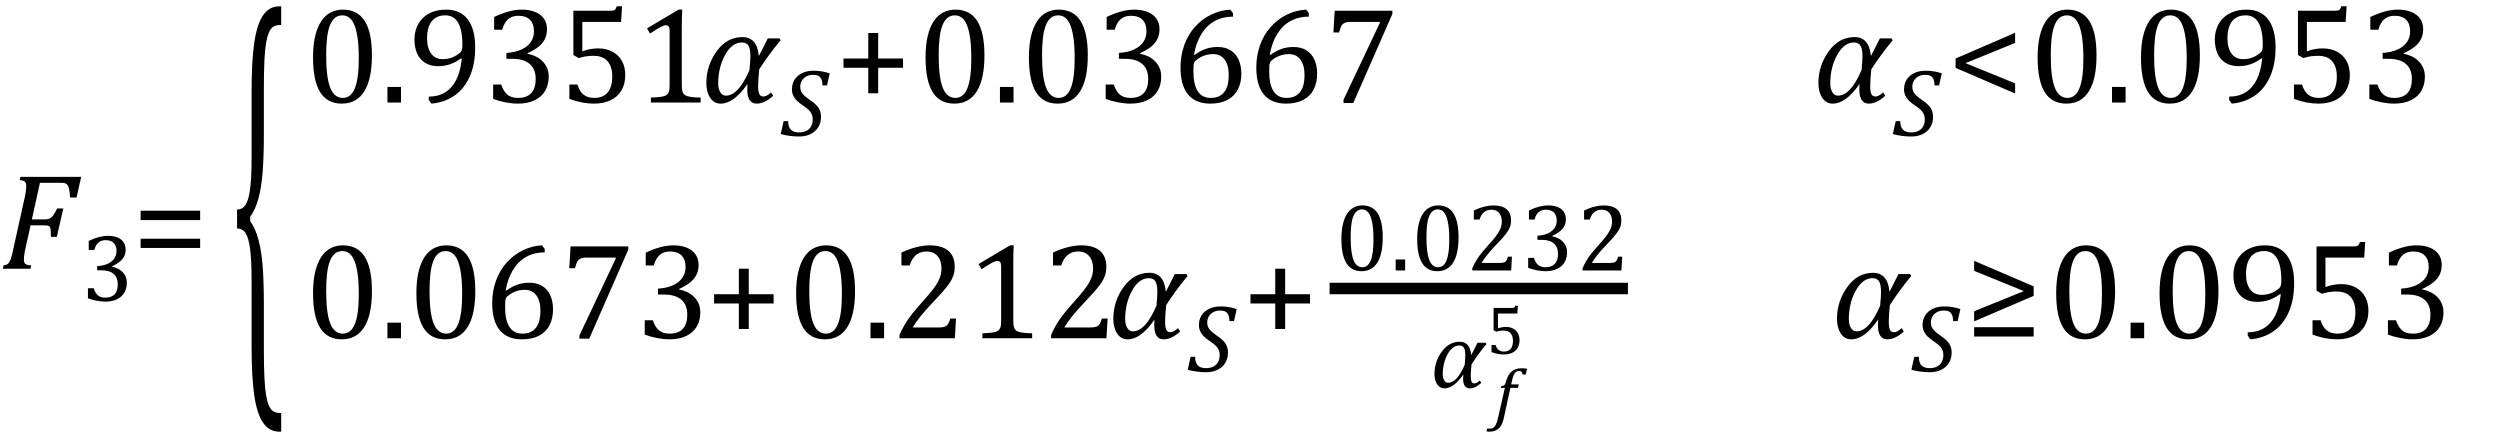 <?xml version="1.0" encoding="UTF-8" standalone="no"?><svg xmlns="http://www.w3.org/2000/svg" xmlns:xlink="http://www.w3.org/1999/xlink" stroke-dasharray="none" shape-rendering="auto" font-family="'Dialog'" width="362.813" text-rendering="auto" fill-opacity="1" contentScriptType="text/ecmascript" color-interpolation="auto" color-rendering="auto" preserveAspectRatio="xMidYMid meet" font-size="12" fill="black" stroke="black" image-rendering="auto" stroke-miterlimit="10" zoomAndPan="magnify" version="1.0" stroke-linecap="square" stroke-linejoin="miter" contentStyleType="text/css" font-style="normal" height="63" stroke-width="1" stroke-dashoffset="0" font-weight="normal" stroke-opacity="1" y="-24"><!--Converted from MathML using JEuclid--><defs id="genericDefs"/><g><g text-rendering="optimizeLegibility" transform="translate(0,39)" color-rendering="optimizeQuality" color-interpolation="linearRGB" image-rendering="optimizeQuality"><path d="M3.672 -2.844 Q3.609 -2.547 3.57 -2.344 Q3.531 -2.141 3.5 -1.844 Q3.469 -1.547 3.469 -1.312 Q3.469 -1.016 3.562 -0.844 Q3.656 -0.672 3.852 -0.594 Q4.047 -0.516 4.531 -0.484 L4.422 0 L0.406 0 L0.516 -0.484 Q0.891 -0.531 1.078 -0.664 Q1.266 -0.797 1.391 -1.031 Q1.516 -1.266 1.625 -1.602 Q1.734 -1.938 1.938 -2.906 L3.609 -10.438 Q3.812 -11.406 3.812 -11.969 Q3.812 -12.453 3.594 -12.641 Q3.375 -12.828 2.859 -12.859 L2.969 -13.328 L11.781 -13.328 L11.109 -10.328 L10.172 -10.328 Q10.125 -11.031 10.055 -11.422 Q9.984 -11.812 9.883 -12.008 Q9.781 -12.203 9.656 -12.297 Q9.531 -12.391 9.344 -12.43 Q9.156 -12.469 8.797 -12.469 L5.797 -12.469 L4.625 -7.156 L6.453 -7.156 Q6.891 -7.156 7.172 -7.273 Q7.453 -7.391 7.695 -7.703 Q7.938 -8.016 8.297 -8.75 L9.188 -8.75 L8.25 -4.625 L7.391 -4.625 Q7.391 -5.234 7.359 -5.578 Q7.328 -5.922 7.242 -6.055 Q7.156 -6.188 6.984 -6.242 Q6.812 -6.297 6.359 -6.297 L4.438 -6.297 L3.672 -2.844 Z" stroke="none"/></g><g text-rendering="optimizeLegibility" transform="translate(11.781,43.664)" color-rendering="optimizeQuality" color-interpolation="linearRGB" image-rendering="optimizeQuality"><path d="M1.094 -7.391 L1.094 -8.703 Q1.875 -9.078 2.57 -9.258 Q3.266 -9.438 3.906 -9.438 Q4.672 -9.438 5.258 -9.203 Q5.844 -8.969 6.148 -8.516 Q6.453 -8.062 6.453 -7.438 Q6.453 -6.859 6.219 -6.422 Q5.984 -5.984 5.562 -5.656 Q5.141 -5.328 4.484 -5.016 L4.484 -4.953 Q4.891 -4.875 5.281 -4.695 Q5.672 -4.516 5.969 -4.227 Q6.266 -3.938 6.445 -3.539 Q6.625 -3.141 6.625 -2.625 Q6.625 -1.828 6.281 -1.219 Q5.938 -0.609 5.227 -0.25 Q4.516 0.109 3.5 0.109 Q2.906 0.109 2.227 -0.023 Q1.547 -0.156 0.984 -0.375 L0.984 -1.828 L1.812 -1.828 Q2.047 -1.109 2.438 -0.789 Q2.828 -0.469 3.5 -0.469 Q4.391 -0.469 4.852 -0.953 Q5.312 -1.438 5.312 -2.391 Q5.312 -3.391 4.711 -3.914 Q4.109 -4.438 2.938 -4.438 L2.328 -4.438 L2.328 -5.047 Q3.25 -5.094 3.883 -5.398 Q4.516 -5.703 4.82 -6.172 Q5.125 -6.641 5.125 -7.234 Q5.125 -7.984 4.727 -8.398 Q4.328 -8.812 3.547 -8.812 Q2.906 -8.812 2.5 -8.461 Q2.094 -8.109 1.906 -7.391 L1.094 -7.391 Z" stroke="none"/></g><g text-rendering="optimizeLegibility" transform="translate(19.188,39)" color-rendering="optimizeQuality" color-interpolation="linearRGB" image-rendering="optimizeQuality"><path d="M1.219 -7.062 L1.219 -8.422 L9.859 -8.422 L9.859 -7.062 L1.219 -7.062 ZM1.219 -3.016 L1.219 -4.359 L9.859 -4.359 L9.859 -3.016 L1.219 -3.016 Z" stroke="none"/></g><g text-rendering="optimizeLegibility" transform="translate(33.481,48.327) matrix(1,0,0,3.394,0,0)" color-rendering="optimizeQuality" color-interpolation="linearRGB" image-rendering="optimizeQuality"><path d="M7.078 4.219 Q5.562 4.219 4.68 3.828 Q3.797 3.438 3.414 2.664 Q3.031 1.891 3.031 0.578 L3.031 -2.25 Q3.031 -3.109 2.812 -3.594 Q2.594 -4.078 2.156 -4.273 Q1.719 -4.469 0.922 -4.469 L0.922 -5.281 Q1.703 -5.281 2.148 -5.477 Q2.594 -5.672 2.812 -6.148 Q3.031 -6.625 3.031 -7.5 L3.031 -10.328 Q3.031 -11.625 3.414 -12.406 Q3.797 -13.188 4.68 -13.578 Q5.562 -13.969 7.078 -13.969 L7.328 -13.969 L7.328 -13.172 Q6.547 -13.172 6.164 -13.094 Q5.781 -13.016 5.539 -12.844 Q5.297 -12.672 5.141 -12.414 Q4.984 -12.156 4.898 -11.688 Q4.812 -11.219 4.812 -10.438 L4.812 -8.547 Q4.812 -7.562 4.641 -6.898 Q4.469 -6.234 4.031 -5.758 Q3.594 -5.281 2.828 -4.969 L2.828 -4.781 Q3.578 -4.484 4.031 -3.984 Q4.484 -3.484 4.648 -2.82 Q4.812 -2.156 4.812 -1.203 L4.812 0.688 Q4.812 1.469 4.898 1.938 Q4.984 2.406 5.141 2.672 Q5.297 2.938 5.539 3.102 Q5.781 3.266 6.164 3.344 Q6.547 3.422 7.328 3.422 L7.328 4.219 L7.078 4.219 Z" stroke="none"/></g><g text-rendering="optimizeLegibility" transform="translate(44.164,14.882)" color-rendering="optimizeQuality" color-interpolation="linearRGB" image-rendering="optimizeQuality"><path d="M5.438 0.156 Q3.328 0.156 2.297 -1.508 Q1.266 -3.172 1.266 -6.547 Q1.266 -8.344 1.578 -9.648 Q1.891 -10.953 2.461 -11.812 Q3.031 -12.672 3.836 -13.078 Q4.641 -13.484 5.594 -13.484 Q7.719 -13.484 8.766 -11.836 Q9.812 -10.188 9.812 -6.844 Q9.812 -3.391 8.695 -1.617 Q7.578 0.156 5.438 0.156 ZM3.172 -6.844 Q3.172 -3.656 3.758 -2.164 Q4.344 -0.672 5.594 -0.672 Q6.766 -0.672 7.336 -2.078 Q7.906 -3.484 7.906 -6.422 Q7.906 -8.656 7.617 -10.055 Q7.328 -11.453 6.805 -12.055 Q6.281 -12.656 5.531 -12.656 Q4.859 -12.656 4.406 -12.258 Q3.953 -11.859 3.68 -11.109 Q3.406 -10.359 3.289 -9.273 Q3.172 -8.188 3.172 -6.844 ZM14.031 -2.266 L14.031 0 L12.062 0 L12.062 -2.266 L14.031 -2.266 ZM18.062 -0.375 L18.062 -0.859 Q19.422 -0.859 20.422 -1.469 Q21.422 -2.078 22.031 -3.258 Q22.641 -4.438 22.859 -6.375 L22.75 -6.406 Q21.938 -5.828 21.141 -5.555 Q20.344 -5.281 19.422 -5.281 Q18.312 -5.281 17.539 -5.758 Q16.766 -6.234 16.375 -7.109 Q15.984 -7.984 15.984 -9.156 Q15.984 -10.047 16.273 -10.828 Q16.562 -11.609 17.141 -12.203 Q17.719 -12.797 18.578 -13.141 Q19.438 -13.484 20.594 -13.484 Q22.641 -13.484 23.719 -12.07 Q24.797 -10.656 24.797 -8 Q24.797 -5.562 24.008 -3.781 Q23.219 -2 21.789 -1.008 Q20.359 -0.016 18.453 0.156 L18.062 -0.375 ZM20.094 -6.297 Q20.453 -6.297 20.797 -6.359 Q21.141 -6.422 21.461 -6.547 Q21.781 -6.672 22.086 -6.859 Q22.391 -7.047 22.641 -7.266 Q22.719 -7.344 22.789 -7.469 Q22.859 -7.594 22.898 -7.805 Q22.938 -8.016 22.938 -8.453 Q22.938 -9.781 22.672 -10.734 Q22.406 -11.688 21.852 -12.172 Q21.297 -12.656 20.484 -12.656 Q19.75 -12.656 19.242 -12.406 Q18.734 -12.156 18.422 -11.711 Q18.109 -11.266 17.961 -10.664 Q17.812 -10.062 17.812 -9.359 Q17.812 -7.906 18.406 -7.102 Q19 -6.297 20.094 -6.297 ZM27.547 -10.562 L27.547 -12.422 Q28.688 -12.953 29.672 -13.219 Q30.656 -13.484 31.578 -13.484 Q32.688 -13.484 33.516 -13.141 Q34.344 -12.797 34.781 -12.164 Q35.219 -11.531 35.219 -10.641 Q35.219 -9.812 34.891 -9.18 Q34.562 -8.547 33.961 -8.078 Q33.359 -7.609 32.391 -7.156 L32.391 -7.078 Q33 -6.969 33.547 -6.711 Q34.094 -6.453 34.523 -6.039 Q34.953 -5.625 35.211 -5.055 Q35.469 -4.484 35.469 -3.75 Q35.469 -2.625 34.977 -1.742 Q34.484 -0.859 33.469 -0.352 Q32.453 0.156 31 0.156 Q30.156 0.156 29.188 -0.031 Q28.219 -0.219 27.406 -0.531 L27.406 -2.609 L28.578 -2.609 Q28.922 -1.594 29.484 -1.133 Q30.047 -0.672 31.016 -0.672 Q32.281 -0.672 32.93 -1.367 Q33.578 -2.062 33.578 -3.422 Q33.578 -4.844 32.719 -5.594 Q31.859 -6.344 30.203 -6.344 L29.328 -6.344 L29.328 -7.203 Q30.641 -7.281 31.547 -7.711 Q32.453 -8.141 32.891 -8.82 Q33.328 -9.5 33.328 -10.328 Q33.328 -11.422 32.75 -12.008 Q32.172 -12.594 31.062 -12.594 Q30.156 -12.594 29.578 -12.094 Q29 -11.594 28.719 -10.562 L27.547 -10.562 ZM38.469 -0.531 L38.469 -2.609 L39.641 -2.609 Q39.938 -1.609 40.531 -1.141 Q41.125 -0.672 42.062 -0.672 Q43.359 -0.672 44.023 -1.453 Q44.688 -2.234 44.688 -3.797 Q44.688 -4.828 44.336 -5.508 Q43.984 -6.188 43.391 -6.484 Q42.797 -6.781 42 -6.781 Q41.344 -6.781 40.859 -6.703 Q40.375 -6.625 39.828 -6.453 L39.047 -6.906 L39.047 -13.328 L44.438 -13.328 Q44.766 -13.328 44.914 -13.383 Q45.062 -13.438 45.148 -13.547 Q45.234 -13.656 45.344 -13.969 L46.109 -13.969 L45.969 -11.703 L40.344 -11.703 L40.344 -7.422 Q40.859 -7.641 41.453 -7.75 Q42.047 -7.859 42.641 -7.859 Q43.812 -7.859 44.711 -7.383 Q45.609 -6.906 46.094 -6.031 Q46.578 -5.156 46.578 -4 Q46.578 -2.703 46.031 -1.766 Q45.484 -0.828 44.453 -0.336 Q43.422 0.156 42 0.156 Q40.312 0.156 38.469 -0.531 ZM54.781 -2.547 Q54.781 -1.984 54.852 -1.695 Q54.922 -1.406 55.078 -1.227 Q55.234 -1.047 55.539 -0.945 Q55.844 -0.844 56.305 -0.789 Q56.766 -0.734 57.516 -0.719 L57.516 0 L50.297 0 L50.297 -0.719 Q51.375 -0.766 51.844 -0.844 Q52.312 -0.922 52.555 -1.094 Q52.797 -1.266 52.906 -1.562 Q53.016 -1.859 53.016 -2.547 L53.016 -10.469 Q53.016 -10.859 52.883 -11.039 Q52.75 -11.219 52.484 -11.219 Q52.172 -11.219 51.594 -10.898 Q51.016 -10.578 50.172 -10.016 L49.734 -10.766 L54.312 -13.484 L54.844 -13.484 Q54.781 -12.547 54.781 -10.891 L54.781 -2.547 Z" stroke="none"/></g><g text-rendering="optimizeLegibility" transform="translate(101.68,14.882)" color-rendering="optimizeQuality" color-interpolation="linearRGB" image-rendering="optimizeQuality"><path d="M11.609 -9.047 Q9.781 -6.828 8.5 -4.812 Q8.344 -3.266 8.344 -2.406 Q8.344 -1.578 8.516 -1.227 Q8.688 -0.875 9.109 -0.875 Q9.562 -0.875 10.219 -1.469 L10.531 -0.984 Q9.281 0.156 8.141 0.156 Q6.766 0.156 6.766 -1.906 Q6.766 -2.25 6.797 -2.656 L6.766 -2.656 Q4.812 0.156 2.906 0.156 Q1.938 0.156 1.383 -0.688 Q0.828 -1.531 0.828 -2.828 Q0.828 -5.359 2.32 -7.43 Q3.812 -9.5 6.062 -9.5 Q8.172 -9.5 8.438 -6.812 L8.484 -6.812 L9.75 -9.312 L11.422 -9.312 L11.609 -9.047 ZM7.094 -4.734 Q7.219 -6.125 7.219 -6.719 Q7.219 -7.812 6.93 -8.266 Q6.641 -8.719 5.984 -8.719 Q4.547 -8.719 3.547 -6.906 Q2.547 -5.094 2.547 -2.75 Q2.547 -2 2.852 -1.5 Q3.156 -1 3.656 -1 Q5.5 -1 7.094 -4.734 Z" stroke="none"/></g><g text-rendering="optimizeLegibility" transform="translate(113.289,19.703)" color-rendering="optimizeQuality" color-interpolation="linearRGB" image-rendering="optimizeQuality"><path d="M1.094 -2.125 Q1.094 -1.297 1.477 -0.891 Q1.859 -0.484 2.672 -0.484 Q3.297 -0.484 3.75 -0.719 Q4.203 -0.953 4.43 -1.383 Q4.656 -1.812 4.656 -2.391 Q4.656 -2.812 4.516 -3.133 Q4.375 -3.453 4.078 -3.742 Q3.781 -4.031 3.219 -4.406 Q2.703 -4.75 2.367 -5.078 Q2.031 -5.406 1.836 -5.82 Q1.641 -6.234 1.641 -6.734 Q1.641 -7.547 2.031 -8.156 Q2.422 -8.766 3.133 -9.102 Q3.844 -9.438 4.766 -9.438 Q5.406 -9.438 5.938 -9.352 Q6.469 -9.266 7.125 -9.062 L6.734 -7.312 L6.078 -7.312 Q6.062 -7.891 5.906 -8.219 Q5.75 -8.547 5.477 -8.695 Q5.203 -8.844 4.734 -8.844 Q4.156 -8.844 3.727 -8.609 Q3.297 -8.375 3.07 -7.977 Q2.844 -7.578 2.844 -7.078 Q2.844 -6.734 2.969 -6.453 Q3.094 -6.172 3.367 -5.898 Q3.641 -5.625 4.156 -5.266 Q4.828 -4.812 5.18 -4.445 Q5.531 -4.078 5.695 -3.664 Q5.859 -3.25 5.859 -2.719 Q5.859 -1.891 5.461 -1.242 Q5.062 -0.594 4.336 -0.242 Q3.609 0.109 2.688 0.109 Q2.047 0.109 1.328 0.016 Q0.609 -0.078 0.016 -0.25 L0.438 -2.125 L1.094 -2.125 Z" stroke="none"/></g><g text-rendering="optimizeLegibility" transform="translate(121.195,14.882)" color-rendering="optimizeQuality" color-interpolation="linearRGB" image-rendering="optimizeQuality"><path d="M6.25 -5.047 L6.25 -1.344 L4.812 -1.344 L4.812 -5.047 L1.219 -5.047 L1.219 -6.391 L4.812 -6.391 L4.812 -10.094 L6.25 -10.094 L6.25 -6.391 L9.859 -6.391 L9.859 -5.047 L6.25 -5.047 Z" stroke="none"/></g><g text-rendering="optimizeLegibility" transform="translate(133.055,14.882)" color-rendering="optimizeQuality" color-interpolation="linearRGB" image-rendering="optimizeQuality"><path d="M5.438 0.156 Q3.328 0.156 2.297 -1.508 Q1.266 -3.172 1.266 -6.547 Q1.266 -8.344 1.578 -9.648 Q1.891 -10.953 2.461 -11.812 Q3.031 -12.672 3.836 -13.078 Q4.641 -13.484 5.594 -13.484 Q7.719 -13.484 8.766 -11.836 Q9.812 -10.188 9.812 -6.844 Q9.812 -3.391 8.695 -1.617 Q7.578 0.156 5.438 0.156 ZM3.172 -6.844 Q3.172 -3.656 3.758 -2.164 Q4.344 -0.672 5.594 -0.672 Q6.766 -0.672 7.336 -2.078 Q7.906 -3.484 7.906 -6.422 Q7.906 -8.656 7.617 -10.055 Q7.328 -11.453 6.805 -12.055 Q6.281 -12.656 5.531 -12.656 Q4.859 -12.656 4.406 -12.258 Q3.953 -11.859 3.68 -11.109 Q3.406 -10.359 3.289 -9.273 Q3.172 -8.188 3.172 -6.844 ZM14.031 -2.266 L14.031 0 L12.062 0 L12.062 -2.266 L14.031 -2.266 ZM20.438 0.156 Q18.328 0.156 17.297 -1.508 Q16.266 -3.172 16.266 -6.547 Q16.266 -8.344 16.578 -9.648 Q16.891 -10.953 17.461 -11.812 Q18.031 -12.672 18.836 -13.078 Q19.641 -13.484 20.594 -13.484 Q22.719 -13.484 23.766 -11.836 Q24.812 -10.188 24.812 -6.844 Q24.812 -3.391 23.695 -1.617 Q22.578 0.156 20.438 0.156 ZM18.172 -6.844 Q18.172 -3.656 18.758 -2.164 Q19.344 -0.672 20.594 -0.672 Q21.766 -0.672 22.336 -2.078 Q22.906 -3.484 22.906 -6.422 Q22.906 -8.656 22.617 -10.055 Q22.328 -11.453 21.805 -12.055 Q21.281 -12.656 20.531 -12.656 Q19.859 -12.656 19.406 -12.258 Q18.953 -11.859 18.68 -11.109 Q18.406 -10.359 18.289 -9.273 Q18.172 -8.188 18.172 -6.844 ZM27.547 -10.562 L27.547 -12.422 Q28.688 -12.953 29.672 -13.219 Q30.656 -13.484 31.578 -13.484 Q32.688 -13.484 33.516 -13.141 Q34.344 -12.797 34.781 -12.164 Q35.219 -11.531 35.219 -10.641 Q35.219 -9.812 34.891 -9.18 Q34.562 -8.547 33.961 -8.078 Q33.359 -7.609 32.391 -7.156 L32.391 -7.078 Q33 -6.969 33.547 -6.711 Q34.094 -6.453 34.523 -6.039 Q34.953 -5.625 35.211 -5.055 Q35.469 -4.484 35.469 -3.75 Q35.469 -2.625 34.977 -1.742 Q34.484 -0.859 33.469 -0.352 Q32.453 0.156 31 0.156 Q30.156 0.156 29.188 -0.031 Q28.219 -0.219 27.406 -0.531 L27.406 -2.609 L28.578 -2.609 Q28.922 -1.594 29.484 -1.133 Q30.047 -0.672 31.016 -0.672 Q32.281 -0.672 32.93 -1.367 Q33.578 -2.062 33.578 -3.422 Q33.578 -4.844 32.719 -5.594 Q31.859 -6.344 30.203 -6.344 L29.328 -6.344 L29.328 -7.203 Q30.641 -7.281 31.547 -7.711 Q32.453 -8.141 32.891 -8.82 Q33.328 -9.5 33.328 -10.328 Q33.328 -11.422 32.75 -12.008 Q32.172 -12.594 31.062 -12.594 Q30.156 -12.594 29.578 -12.094 Q29 -11.594 28.719 -10.562 L27.547 -10.562 ZM45.891 -12.953 L45.891 -12.469 Q44.391 -12.469 43.227 -11.828 Q42.062 -11.188 41.297 -9.938 Q40.531 -8.688 40.219 -6.969 L40.328 -6.922 Q41.141 -7.516 41.938 -7.789 Q42.734 -8.062 43.656 -8.062 Q44.766 -8.062 45.539 -7.578 Q46.312 -7.094 46.703 -6.219 Q47.094 -5.344 47.094 -4.172 Q47.094 -2.906 46.609 -1.93 Q46.125 -0.953 45.102 -0.398 Q44.078 0.156 42.594 0.156 Q40.453 0.156 39.359 -1.172 Q38.266 -2.5 38.266 -5.094 Q38.266 -6.828 38.812 -8.344 Q39.359 -9.859 40.367 -10.984 Q41.375 -12.109 42.703 -12.758 Q44.031 -13.406 45.5 -13.484 L45.891 -12.953 ZM42.984 -7.031 Q42.516 -7.031 42.07 -6.922 Q41.625 -6.812 41.234 -6.609 Q40.844 -6.406 40.469 -6.094 Q40.344 -5.984 40.297 -5.875 Q40.188 -5.688 40.164 -5.414 Q40.141 -5.141 40.141 -4.5 Q40.141 -2.625 40.766 -1.648 Q41.391 -0.672 42.656 -0.672 Q43.391 -0.672 43.891 -0.93 Q44.391 -1.188 44.695 -1.633 Q45 -2.078 45.133 -2.672 Q45.266 -3.266 45.266 -3.969 Q45.266 -5.422 44.672 -6.227 Q44.078 -7.031 42.984 -7.031 ZM56.891 -12.953 L56.891 -12.469 Q55.391 -12.469 54.227 -11.828 Q53.062 -11.188 52.297 -9.938 Q51.531 -8.688 51.219 -6.969 L51.328 -6.922 Q52.141 -7.516 52.938 -7.789 Q53.734 -8.062 54.656 -8.062 Q55.766 -8.062 56.539 -7.578 Q57.312 -7.094 57.703 -6.219 Q58.094 -5.344 58.094 -4.172 Q58.094 -2.906 57.609 -1.93 Q57.125 -0.953 56.102 -0.398 Q55.078 0.156 53.594 0.156 Q51.453 0.156 50.359 -1.172 Q49.266 -2.5 49.266 -5.094 Q49.266 -6.828 49.812 -8.344 Q50.359 -9.859 51.367 -10.984 Q52.375 -12.109 53.703 -12.758 Q55.031 -13.406 56.5 -13.484 L56.891 -12.953 ZM53.984 -7.031 Q53.516 -7.031 53.07 -6.922 Q52.625 -6.812 52.234 -6.609 Q51.844 -6.406 51.469 -6.094 Q51.344 -5.984 51.297 -5.875 Q51.188 -5.688 51.164 -5.414 Q51.141 -5.141 51.141 -4.5 Q51.141 -2.625 51.766 -1.648 Q52.391 -0.672 53.656 -0.672 Q54.391 -0.672 54.891 -0.93 Q55.391 -1.188 55.695 -1.633 Q56 -2.078 56.133 -2.672 Q56.266 -3.266 56.266 -3.969 Q56.266 -5.422 55.672 -6.227 Q55.078 -7.031 53.984 -7.031 ZM69.016 -12.859 L63.344 0.062 L61.922 0.062 L61.922 -0.406 L67.188 -11.547 L67.188 -11.703 L62.891 -11.703 Q62.484 -11.703 62.25 -11.625 Q62.016 -11.547 61.852 -11.414 Q61.688 -11.281 61.578 -11.055 Q61.469 -10.828 61.281 -10.172 L60.453 -10.172 L60.641 -13.328 L69.016 -13.328 L69.016 -12.859 Z" stroke="none"/></g><g text-rendering="optimizeLegibility" transform="translate(263.07,14.882)" color-rendering="optimizeQuality" color-interpolation="linearRGB" image-rendering="optimizeQuality"><path d="M11.609 -9.047 Q9.781 -6.828 8.5 -4.812 Q8.344 -3.266 8.344 -2.406 Q8.344 -1.578 8.516 -1.227 Q8.688 -0.875 9.109 -0.875 Q9.562 -0.875 10.219 -1.469 L10.531 -0.984 Q9.281 0.156 8.141 0.156 Q6.766 0.156 6.766 -1.906 Q6.766 -2.25 6.797 -2.656 L6.766 -2.656 Q4.812 0.156 2.906 0.156 Q1.938 0.156 1.383 -0.688 Q0.828 -1.531 0.828 -2.828 Q0.828 -5.359 2.32 -7.43 Q3.812 -9.5 6.062 -9.5 Q8.172 -9.5 8.438 -6.812 L8.484 -6.812 L9.75 -9.312 L11.422 -9.312 L11.609 -9.047 ZM7.094 -4.734 Q7.219 -6.125 7.219 -6.719 Q7.219 -7.812 6.93 -8.266 Q6.641 -8.719 5.984 -8.719 Q4.547 -8.719 3.547 -6.906 Q2.547 -5.094 2.547 -2.75 Q2.547 -2 2.852 -1.5 Q3.156 -1 3.656 -1 Q5.5 -1 7.094 -4.734 Z" stroke="none"/></g><g text-rendering="optimizeLegibility" transform="translate(274.68,19.703)" color-rendering="optimizeQuality" color-interpolation="linearRGB" image-rendering="optimizeQuality"><path d="M1.094 -2.125 Q1.094 -1.297 1.477 -0.891 Q1.859 -0.484 2.672 -0.484 Q3.297 -0.484 3.75 -0.719 Q4.203 -0.953 4.43 -1.383 Q4.656 -1.812 4.656 -2.391 Q4.656 -2.812 4.516 -3.133 Q4.375 -3.453 4.078 -3.742 Q3.781 -4.031 3.219 -4.406 Q2.703 -4.75 2.367 -5.078 Q2.031 -5.406 1.836 -5.82 Q1.641 -6.234 1.641 -6.734 Q1.641 -7.547 2.031 -8.156 Q2.422 -8.766 3.133 -9.102 Q3.844 -9.438 4.766 -9.438 Q5.406 -9.438 5.938 -9.352 Q6.469 -9.266 7.125 -9.062 L6.734 -7.312 L6.078 -7.312 Q6.062 -7.891 5.906 -8.219 Q5.75 -8.547 5.477 -8.695 Q5.203 -8.844 4.734 -8.844 Q4.156 -8.844 3.727 -8.609 Q3.297 -8.375 3.07 -7.977 Q2.844 -7.578 2.844 -7.078 Q2.844 -6.734 2.969 -6.453 Q3.094 -6.172 3.367 -5.898 Q3.641 -5.625 4.156 -5.266 Q4.828 -4.812 5.18 -4.445 Q5.531 -4.078 5.695 -3.664 Q5.859 -3.25 5.859 -2.719 Q5.859 -1.891 5.461 -1.242 Q5.062 -0.594 4.336 -0.242 Q3.609 0.109 2.688 0.109 Q2.047 0.109 1.328 0.016 Q0.609 -0.078 0.016 -0.25 L0.438 -2.125 L1.094 -2.125 Z" stroke="none"/></g><g text-rendering="optimizeLegibility" transform="translate(282.586,14.882)" color-rendering="optimizeQuality" color-interpolation="linearRGB" image-rendering="optimizeQuality"><path d="M1.219 -5.031 L1.219 -6.391 L9.859 -10.125 L9.859 -8.656 L2.656 -5.719 L9.859 -2.781 L9.859 -1.312 L1.219 -5.031 Z" stroke="none"/></g><g text-rendering="optimizeLegibility" transform="translate(294.445,14.882)" color-rendering="optimizeQuality" color-interpolation="linearRGB" image-rendering="optimizeQuality"><path d="M5.438 0.156 Q3.328 0.156 2.297 -1.508 Q1.266 -3.172 1.266 -6.547 Q1.266 -8.344 1.578 -9.648 Q1.891 -10.953 2.461 -11.812 Q3.031 -12.672 3.836 -13.078 Q4.641 -13.484 5.594 -13.484 Q7.719 -13.484 8.766 -11.836 Q9.812 -10.188 9.812 -6.844 Q9.812 -3.391 8.695 -1.617 Q7.578 0.156 5.438 0.156 ZM3.172 -6.844 Q3.172 -3.656 3.758 -2.164 Q4.344 -0.672 5.594 -0.672 Q6.766 -0.672 7.336 -2.078 Q7.906 -3.484 7.906 -6.422 Q7.906 -8.656 7.617 -10.055 Q7.328 -11.453 6.805 -12.055 Q6.281 -12.656 5.531 -12.656 Q4.859 -12.656 4.406 -12.258 Q3.953 -11.859 3.68 -11.109 Q3.406 -10.359 3.289 -9.273 Q3.172 -8.188 3.172 -6.844 ZM14.031 -2.266 L14.031 0 L12.062 0 L12.062 -2.266 L14.031 -2.266 ZM20.438 0.156 Q18.328 0.156 17.297 -1.508 Q16.266 -3.172 16.266 -6.547 Q16.266 -8.344 16.578 -9.648 Q16.891 -10.953 17.461 -11.812 Q18.031 -12.672 18.836 -13.078 Q19.641 -13.484 20.594 -13.484 Q22.719 -13.484 23.766 -11.836 Q24.812 -10.188 24.812 -6.844 Q24.812 -3.391 23.695 -1.617 Q22.578 0.156 20.438 0.156 ZM18.172 -6.844 Q18.172 -3.656 18.758 -2.164 Q19.344 -0.672 20.594 -0.672 Q21.766 -0.672 22.336 -2.078 Q22.906 -3.484 22.906 -6.422 Q22.906 -8.656 22.617 -10.055 Q22.328 -11.453 21.805 -12.055 Q21.281 -12.656 20.531 -12.656 Q19.859 -12.656 19.406 -12.258 Q18.953 -11.859 18.68 -11.109 Q18.406 -10.359 18.289 -9.273 Q18.172 -8.188 18.172 -6.844 ZM29.062 -0.375 L29.062 -0.859 Q30.422 -0.859 31.422 -1.469 Q32.422 -2.078 33.031 -3.258 Q33.641 -4.438 33.859 -6.375 L33.75 -6.406 Q32.938 -5.828 32.141 -5.555 Q31.344 -5.281 30.422 -5.281 Q29.312 -5.281 28.539 -5.758 Q27.766 -6.234 27.375 -7.109 Q26.984 -7.984 26.984 -9.156 Q26.984 -10.047 27.273 -10.828 Q27.562 -11.609 28.141 -12.203 Q28.719 -12.797 29.578 -13.141 Q30.438 -13.484 31.594 -13.484 Q33.641 -13.484 34.719 -12.07 Q35.797 -10.656 35.797 -8 Q35.797 -5.562 35.008 -3.781 Q34.219 -2 32.789 -1.008 Q31.359 -0.016 29.453 0.156 L29.062 -0.375 ZM31.094 -6.297 Q31.453 -6.297 31.797 -6.359 Q32.141 -6.422 32.461 -6.547 Q32.781 -6.672 33.086 -6.859 Q33.391 -7.047 33.641 -7.266 Q33.719 -7.344 33.789 -7.469 Q33.859 -7.594 33.898 -7.805 Q33.938 -8.016 33.938 -8.453 Q33.938 -9.781 33.672 -10.734 Q33.406 -11.688 32.852 -12.172 Q32.297 -12.656 31.484 -12.656 Q30.75 -12.656 30.242 -12.406 Q29.734 -12.156 29.422 -11.711 Q29.109 -11.266 28.961 -10.664 Q28.812 -10.062 28.812 -9.359 Q28.812 -7.906 29.406 -7.102 Q30 -6.297 31.094 -6.297 ZM38.469 -0.531 L38.469 -2.609 L39.641 -2.609 Q39.938 -1.609 40.531 -1.141 Q41.125 -0.672 42.062 -0.672 Q43.359 -0.672 44.023 -1.453 Q44.688 -2.234 44.688 -3.797 Q44.688 -4.828 44.336 -5.508 Q43.984 -6.188 43.391 -6.484 Q42.797 -6.781 42 -6.781 Q41.344 -6.781 40.859 -6.703 Q40.375 -6.625 39.828 -6.453 L39.047 -6.906 L39.047 -13.328 L44.438 -13.328 Q44.766 -13.328 44.914 -13.383 Q45.062 -13.438 45.148 -13.547 Q45.234 -13.656 45.344 -13.969 L46.109 -13.969 L45.969 -11.703 L40.344 -11.703 L40.344 -7.422 Q40.859 -7.641 41.453 -7.75 Q42.047 -7.859 42.641 -7.859 Q43.812 -7.859 44.711 -7.383 Q45.609 -6.906 46.094 -6.031 Q46.578 -5.156 46.578 -4 Q46.578 -2.703 46.031 -1.766 Q45.484 -0.828 44.453 -0.336 Q43.422 0.156 42 0.156 Q40.312 0.156 38.469 -0.531 ZM49.547 -10.562 L49.547 -12.422 Q50.688 -12.953 51.672 -13.219 Q52.656 -13.484 53.578 -13.484 Q54.688 -13.484 55.516 -13.141 Q56.344 -12.797 56.781 -12.164 Q57.219 -11.531 57.219 -10.641 Q57.219 -9.812 56.891 -9.18 Q56.562 -8.547 55.961 -8.078 Q55.359 -7.609 54.391 -7.156 L54.391 -7.078 Q55 -6.969 55.547 -6.711 Q56.094 -6.453 56.523 -6.039 Q56.953 -5.625 57.211 -5.055 Q57.469 -4.484 57.469 -3.75 Q57.469 -2.625 56.977 -1.742 Q56.484 -0.859 55.469 -0.352 Q54.453 0.156 53 0.156 Q52.156 0.156 51.188 -0.031 Q50.219 -0.219 49.406 -0.531 L49.406 -2.609 L50.578 -2.609 Q50.922 -1.594 51.484 -1.133 Q52.047 -0.672 53.016 -0.672 Q54.281 -0.672 54.93 -1.367 Q55.578 -2.062 55.578 -3.422 Q55.578 -4.844 54.719 -5.594 Q53.859 -6.344 52.203 -6.344 L51.328 -6.344 L51.328 -7.203 Q52.641 -7.281 53.547 -7.711 Q54.453 -8.141 54.891 -8.82 Q55.328 -9.5 55.328 -10.328 Q55.328 -11.422 54.75 -12.008 Q54.172 -12.594 53.062 -12.594 Q52.156 -12.594 51.578 -12.094 Q51 -11.594 50.719 -10.562 L49.547 -10.562 Z" stroke="none"/></g><g text-rendering="optimizeLegibility" transform="translate(44.164,49.09)" color-rendering="optimizeQuality" color-interpolation="linearRGB" image-rendering="optimizeQuality"><path d="M5.438 0.156 Q3.328 0.156 2.297 -1.508 Q1.266 -3.172 1.266 -6.547 Q1.266 -8.344 1.578 -9.648 Q1.891 -10.953 2.461 -11.812 Q3.031 -12.672 3.836 -13.078 Q4.641 -13.484 5.594 -13.484 Q7.719 -13.484 8.766 -11.836 Q9.812 -10.188 9.812 -6.844 Q9.812 -3.391 8.695 -1.617 Q7.578 0.156 5.438 0.156 ZM3.172 -6.844 Q3.172 -3.656 3.758 -2.164 Q4.344 -0.672 5.594 -0.672 Q6.766 -0.672 7.336 -2.078 Q7.906 -3.484 7.906 -6.422 Q7.906 -8.656 7.617 -10.055 Q7.328 -11.453 6.805 -12.055 Q6.281 -12.656 5.531 -12.656 Q4.859 -12.656 4.406 -12.258 Q3.953 -11.859 3.68 -11.109 Q3.406 -10.359 3.289 -9.273 Q3.172 -8.188 3.172 -6.844 ZM14.031 -2.266 L14.031 0 L12.062 0 L12.062 -2.266 L14.031 -2.266 ZM20.438 0.156 Q18.328 0.156 17.297 -1.508 Q16.266 -3.172 16.266 -6.547 Q16.266 -8.344 16.578 -9.648 Q16.891 -10.953 17.461 -11.812 Q18.031 -12.672 18.836 -13.078 Q19.641 -13.484 20.594 -13.484 Q22.719 -13.484 23.766 -11.836 Q24.812 -10.188 24.812 -6.844 Q24.812 -3.391 23.695 -1.617 Q22.578 0.156 20.438 0.156 ZM18.172 -6.844 Q18.172 -3.656 18.758 -2.164 Q19.344 -0.672 20.594 -0.672 Q21.766 -0.672 22.336 -2.078 Q22.906 -3.484 22.906 -6.422 Q22.906 -8.656 22.617 -10.055 Q22.328 -11.453 21.805 -12.055 Q21.281 -12.656 20.531 -12.656 Q19.859 -12.656 19.406 -12.258 Q18.953 -11.859 18.68 -11.109 Q18.406 -10.359 18.289 -9.273 Q18.172 -8.188 18.172 -6.844 ZM34.891 -12.953 L34.891 -12.469 Q33.391 -12.469 32.227 -11.828 Q31.062 -11.188 30.297 -9.938 Q29.531 -8.688 29.219 -6.969 L29.328 -6.922 Q30.141 -7.516 30.938 -7.789 Q31.734 -8.062 32.656 -8.062 Q33.766 -8.062 34.539 -7.578 Q35.312 -7.094 35.703 -6.219 Q36.094 -5.344 36.094 -4.172 Q36.094 -2.906 35.609 -1.93 Q35.125 -0.953 34.102 -0.398 Q33.078 0.156 31.594 0.156 Q29.453 0.156 28.359 -1.172 Q27.266 -2.5 27.266 -5.094 Q27.266 -6.828 27.812 -8.344 Q28.359 -9.859 29.367 -10.984 Q30.375 -12.109 31.703 -12.758 Q33.031 -13.406 34.5 -13.484 L34.891 -12.953 ZM31.984 -7.031 Q31.516 -7.031 31.07 -6.922 Q30.625 -6.812 30.234 -6.609 Q29.844 -6.406 29.469 -6.094 Q29.344 -5.984 29.297 -5.875 Q29.188 -5.688 29.164 -5.414 Q29.141 -5.141 29.141 -4.5 Q29.141 -2.625 29.766 -1.648 Q30.391 -0.672 31.656 -0.672 Q32.391 -0.672 32.891 -0.93 Q33.391 -1.188 33.695 -1.633 Q34 -2.078 34.133 -2.672 Q34.266 -3.266 34.266 -3.969 Q34.266 -5.422 33.672 -6.227 Q33.078 -7.031 31.984 -7.031 ZM47.016 -12.859 L41.344 0.062 L39.922 0.062 L39.922 -0.406 L45.188 -11.547 L45.188 -11.703 L40.891 -11.703 Q40.484 -11.703 40.25 -11.625 Q40.016 -11.547 39.852 -11.414 Q39.688 -11.281 39.578 -11.055 Q39.469 -10.828 39.281 -10.172 L38.453 -10.172 L38.641 -13.328 L47.016 -13.328 L47.016 -12.859 ZM49.547 -10.562 L49.547 -12.422 Q50.688 -12.953 51.672 -13.219 Q52.656 -13.484 53.578 -13.484 Q54.688 -13.484 55.516 -13.141 Q56.344 -12.797 56.781 -12.164 Q57.219 -11.531 57.219 -10.641 Q57.219 -9.812 56.891 -9.18 Q56.562 -8.547 55.961 -8.078 Q55.359 -7.609 54.391 -7.156 L54.391 -7.078 Q55 -6.969 55.547 -6.711 Q56.094 -6.453 56.523 -6.039 Q56.953 -5.625 57.211 -5.055 Q57.469 -4.484 57.469 -3.75 Q57.469 -2.625 56.977 -1.742 Q56.484 -0.859 55.469 -0.352 Q54.453 0.156 53 0.156 Q52.156 0.156 51.188 -0.031 Q50.219 -0.219 49.406 -0.531 L49.406 -2.609 L50.578 -2.609 Q50.922 -1.594 51.484 -1.133 Q52.047 -0.672 53.016 -0.672 Q54.281 -0.672 54.93 -1.367 Q55.578 -2.062 55.578 -3.422 Q55.578 -4.844 54.719 -5.594 Q53.859 -6.344 52.203 -6.344 L51.328 -6.344 L51.328 -7.203 Q52.641 -7.281 53.547 -7.711 Q54.453 -8.141 54.891 -8.82 Q55.328 -9.5 55.328 -10.328 Q55.328 -11.422 54.75 -12.008 Q54.172 -12.594 53.062 -12.594 Q52.156 -12.594 51.578 -12.094 Q51 -11.594 50.719 -10.562 L49.547 -10.562 Z" stroke="none"/></g><g text-rendering="optimizeLegibility" transform="translate(102.414,49.09)" color-rendering="optimizeQuality" color-interpolation="linearRGB" image-rendering="optimizeQuality"><path d="M6.25 -5.047 L6.25 -1.344 L4.812 -1.344 L4.812 -5.047 L1.219 -5.047 L1.219 -6.391 L4.812 -6.391 L4.812 -10.094 L6.25 -10.094 L6.25 -6.391 L9.859 -6.391 L9.859 -5.047 L6.25 -5.047 Z" stroke="none"/></g><g text-rendering="optimizeLegibility" transform="translate(114.274,49.09)" color-rendering="optimizeQuality" color-interpolation="linearRGB" image-rendering="optimizeQuality"><path d="M5.438 0.156 Q3.328 0.156 2.297 -1.508 Q1.266 -3.172 1.266 -6.547 Q1.266 -8.344 1.578 -9.648 Q1.891 -10.953 2.461 -11.812 Q3.031 -12.672 3.836 -13.078 Q4.641 -13.484 5.594 -13.484 Q7.719 -13.484 8.766 -11.836 Q9.812 -10.188 9.812 -6.844 Q9.812 -3.391 8.695 -1.617 Q7.578 0.156 5.438 0.156 ZM3.172 -6.844 Q3.172 -3.656 3.758 -2.164 Q4.344 -0.672 5.594 -0.672 Q6.766 -0.672 7.336 -2.078 Q7.906 -3.484 7.906 -6.422 Q7.906 -8.656 7.617 -10.055 Q7.328 -11.453 6.805 -12.055 Q6.281 -12.656 5.531 -12.656 Q4.859 -12.656 4.406 -12.258 Q3.953 -11.859 3.68 -11.109 Q3.406 -10.359 3.289 -9.273 Q3.172 -8.188 3.172 -6.844 ZM14.031 -2.266 L14.031 0 L12.062 0 L12.062 -2.266 L14.031 -2.266 ZM21.859 -1.562 Q22.328 -1.562 22.625 -1.625 Q22.922 -1.688 23.094 -1.82 Q23.266 -1.953 23.375 -2.172 Q23.484 -2.391 23.641 -2.859 L24.469 -2.859 L24.297 0 L16.266 0 L16.266 -0.469 Q16.688 -1.5 17.398 -2.57 Q18.109 -3.641 19.422 -5.094 Q20.547 -6.344 21.047 -7 Q21.594 -7.703 21.859 -8.211 Q22.125 -8.719 22.242 -9.172 Q22.359 -9.625 22.359 -10.094 Q22.359 -10.828 22.125 -11.383 Q21.891 -11.938 21.406 -12.266 Q20.922 -12.594 20.203 -12.594 Q18.375 -12.594 17.734 -10.562 L16.547 -10.562 L16.547 -12.438 Q17.734 -12.984 18.766 -13.234 Q19.797 -13.484 20.609 -13.484 Q22.438 -13.484 23.359 -12.688 Q24.281 -11.891 24.281 -10.375 Q24.281 -9.859 24.18 -9.43 Q24.078 -9 23.859 -8.57 Q23.641 -8.141 23.273 -7.656 Q22.906 -7.172 22.453 -6.664 Q22 -6.156 20.906 -4.984 Q19.047 -3.031 18.172 -1.562 L21.859 -1.562 ZM32.781 -2.547 Q32.781 -1.984 32.852 -1.695 Q32.922 -1.406 33.078 -1.227 Q33.234 -1.047 33.539 -0.945 Q33.844 -0.844 34.305 -0.789 Q34.766 -0.734 35.516 -0.719 L35.516 0 L28.297 0 L28.297 -0.719 Q29.375 -0.766 29.844 -0.844 Q30.312 -0.922 30.555 -1.094 Q30.797 -1.266 30.906 -1.562 Q31.016 -1.859 31.016 -2.547 L31.016 -10.469 Q31.016 -10.859 30.883 -11.039 Q30.75 -11.219 30.484 -11.219 Q30.172 -11.219 29.594 -10.898 Q29.016 -10.578 28.172 -10.016 L27.734 -10.766 L32.312 -13.484 L32.844 -13.484 Q32.781 -12.547 32.781 -10.891 L32.781 -2.547 ZM43.859 -1.562 Q44.328 -1.562 44.625 -1.625 Q44.922 -1.688 45.094 -1.82 Q45.266 -1.953 45.375 -2.172 Q45.484 -2.391 45.641 -2.859 L46.469 -2.859 L46.297 0 L38.266 0 L38.266 -0.469 Q38.688 -1.5 39.398 -2.57 Q40.109 -3.641 41.422 -5.094 Q42.547 -6.344 43.047 -7 Q43.594 -7.703 43.859 -8.211 Q44.125 -8.719 44.242 -9.172 Q44.359 -9.625 44.359 -10.094 Q44.359 -10.828 44.125 -11.383 Q43.891 -11.938 43.406 -12.266 Q42.922 -12.594 42.203 -12.594 Q40.375 -12.594 39.734 -10.562 L38.547 -10.562 L38.547 -12.438 Q39.734 -12.984 40.766 -13.234 Q41.797 -13.484 42.609 -13.484 Q44.438 -13.484 45.359 -12.688 Q46.281 -11.891 46.281 -10.375 Q46.281 -9.859 46.18 -9.43 Q46.078 -9 45.859 -8.57 Q45.641 -8.141 45.273 -7.656 Q44.906 -7.172 44.453 -6.664 Q44 -6.156 42.906 -4.984 Q41.047 -3.031 40.172 -1.562 L43.859 -1.562 Z" stroke="none"/></g><g text-rendering="optimizeLegibility" transform="translate(160.742,49.09)" color-rendering="optimizeQuality" color-interpolation="linearRGB" image-rendering="optimizeQuality"><path d="M11.609 -9.047 Q9.781 -6.828 8.5 -4.812 Q8.344 -3.266 8.344 -2.406 Q8.344 -1.578 8.516 -1.227 Q8.688 -0.875 9.109 -0.875 Q9.562 -0.875 10.219 -1.469 L10.531 -0.984 Q9.281 0.156 8.141 0.156 Q6.766 0.156 6.766 -1.906 Q6.766 -2.25 6.797 -2.656 L6.766 -2.656 Q4.812 0.156 2.906 0.156 Q1.938 0.156 1.383 -0.688 Q0.828 -1.531 0.828 -2.828 Q0.828 -5.359 2.32 -7.43 Q3.812 -9.5 6.062 -9.5 Q8.172 -9.5 8.438 -6.812 L8.484 -6.812 L9.75 -9.312 L11.422 -9.312 L11.609 -9.047 ZM7.094 -4.734 Q7.219 -6.125 7.219 -6.719 Q7.219 -7.812 6.93 -8.266 Q6.641 -8.719 5.984 -8.719 Q4.547 -8.719 3.547 -6.906 Q2.547 -5.094 2.547 -2.75 Q2.547 -2 2.852 -1.5 Q3.156 -1 3.656 -1 Q5.5 -1 7.094 -4.734 Z" stroke="none"/></g><g text-rendering="optimizeLegibility" transform="translate(172.352,53.91)" color-rendering="optimizeQuality" color-interpolation="linearRGB" image-rendering="optimizeQuality"><path d="M1.094 -2.125 Q1.094 -1.297 1.477 -0.891 Q1.859 -0.484 2.672 -0.484 Q3.297 -0.484 3.75 -0.719 Q4.203 -0.953 4.43 -1.383 Q4.656 -1.812 4.656 -2.391 Q4.656 -2.812 4.516 -3.133 Q4.375 -3.453 4.078 -3.742 Q3.781 -4.031 3.219 -4.406 Q2.703 -4.75 2.367 -5.078 Q2.031 -5.406 1.836 -5.82 Q1.641 -6.234 1.641 -6.734 Q1.641 -7.547 2.031 -8.156 Q2.422 -8.766 3.133 -9.102 Q3.844 -9.438 4.766 -9.438 Q5.406 -9.438 5.938 -9.352 Q6.469 -9.266 7.125 -9.062 L6.734 -7.312 L6.078 -7.312 Q6.062 -7.891 5.906 -8.219 Q5.75 -8.547 5.477 -8.695 Q5.203 -8.844 4.734 -8.844 Q4.156 -8.844 3.727 -8.609 Q3.297 -8.375 3.07 -7.977 Q2.844 -7.578 2.844 -7.078 Q2.844 -6.734 2.969 -6.453 Q3.094 -6.172 3.367 -5.898 Q3.641 -5.625 4.156 -5.266 Q4.828 -4.812 5.18 -4.445 Q5.531 -4.078 5.695 -3.664 Q5.859 -3.25 5.859 -2.719 Q5.859 -1.891 5.461 -1.242 Q5.062 -0.594 4.336 -0.242 Q3.609 0.109 2.688 0.109 Q2.047 0.109 1.328 0.016 Q0.609 -0.078 0.016 -0.25 L0.438 -2.125 L1.094 -2.125 Z" stroke="none"/></g><g text-rendering="optimizeLegibility" transform="translate(180.258,49.09)" color-rendering="optimizeQuality" color-interpolation="linearRGB" image-rendering="optimizeQuality"><path d="M6.25 -5.047 L6.25 -1.344 L4.812 -1.344 L4.812 -5.047 L1.219 -5.047 L1.219 -6.391 L4.812 -6.391 L4.812 -10.094 L6.25 -10.094 L6.25 -6.391 L9.859 -6.391 L9.859 -5.047 L6.25 -5.047 Z" stroke="none"/></g><g text-rendering="optimizeLegibility" stroke-width="1.667" color-interpolation="linearRGB" color-rendering="optimizeQuality" image-rendering="optimizeQuality"><line y2="41.87" fill="none" x1="193.795" x2="235.42" y1="41.87"/><path d="M3.797 0.109 Q2.328 0.109 1.602 -1.055 Q0.875 -2.219 0.875 -4.578 Q0.875 -5.844 1.102 -6.758 Q1.328 -7.672 1.727 -8.266 Q2.125 -8.859 2.688 -9.148 Q3.25 -9.438 3.906 -9.438 Q5.406 -9.438 6.141 -8.281 Q6.875 -7.125 6.875 -4.797 Q6.875 -2.375 6.094 -1.133 Q5.312 0.109 3.797 0.109 ZM2.219 -4.781 Q2.219 -2.562 2.633 -1.516 Q3.047 -0.469 3.906 -0.469 Q4.734 -0.469 5.133 -1.453 Q5.531 -2.438 5.531 -4.484 Q5.531 -6.062 5.328 -7.039 Q5.125 -8.016 4.758 -8.438 Q4.391 -8.859 3.875 -8.859 Q3.406 -8.859 3.086 -8.578 Q2.766 -8.297 2.57 -7.773 Q2.375 -7.25 2.297 -6.492 Q2.219 -5.734 2.219 -4.781 ZM10.125 -1.594 L10.125 0 L8.75 0 L8.75 -1.594 L10.125 -1.594 ZM14.797 0.109 Q13.328 0.109 12.602 -1.055 Q11.875 -2.219 11.875 -4.578 Q11.875 -5.844 12.102 -6.758 Q12.328 -7.672 12.727 -8.266 Q13.125 -8.859 13.688 -9.148 Q14.25 -9.438 14.906 -9.438 Q16.406 -9.438 17.141 -8.281 Q17.875 -7.125 17.875 -4.797 Q17.875 -2.375 17.094 -1.133 Q16.312 0.109 14.797 0.109 ZM13.219 -4.781 Q13.219 -2.562 13.633 -1.516 Q14.047 -0.469 14.906 -0.469 Q15.734 -0.469 16.133 -1.453 Q16.531 -2.438 16.531 -4.484 Q16.531 -6.062 16.328 -7.039 Q16.125 -8.016 15.758 -8.438 Q15.391 -8.859 14.875 -8.859 Q14.406 -8.859 14.086 -8.578 Q13.766 -8.297 13.57 -7.773 Q13.375 -7.25 13.297 -6.492 Q13.219 -5.734 13.219 -4.781 ZM23.797 -1.094 Q24.141 -1.094 24.344 -1.133 Q24.547 -1.172 24.672 -1.273 Q24.797 -1.375 24.867 -1.523 Q24.938 -1.672 25.047 -2 L25.625 -2 L25.516 0 L19.875 0 L19.875 -0.328 Q20.172 -1.047 20.672 -1.797 Q21.172 -2.547 22.094 -3.562 Q22.891 -4.438 23.234 -4.891 Q23.609 -5.391 23.797 -5.75 Q23.984 -6.109 24.07 -6.422 Q24.156 -6.734 24.156 -7.062 Q24.156 -7.578 23.992 -7.969 Q23.828 -8.359 23.492 -8.586 Q23.156 -8.812 22.641 -8.812 Q21.359 -8.812 20.922 -7.391 L20.094 -7.391 L20.094 -8.703 Q20.922 -9.094 21.641 -9.266 Q22.359 -9.438 22.938 -9.438 Q24.203 -9.438 24.852 -8.883 Q25.5 -8.328 25.5 -7.266 Q25.5 -6.906 25.43 -6.602 Q25.359 -6.297 25.203 -6 Q25.047 -5.703 24.789 -5.359 Q24.531 -5.016 24.219 -4.664 Q23.906 -4.312 23.125 -3.5 Q21.828 -2.125 21.219 -1.094 L23.797 -1.094 ZM28.094 -7.391 L28.094 -8.703 Q28.875 -9.078 29.57 -9.258 Q30.266 -9.438 30.906 -9.438 Q31.672 -9.438 32.258 -9.203 Q32.844 -8.969 33.148 -8.516 Q33.453 -8.062 33.453 -7.438 Q33.453 -6.859 33.219 -6.422 Q32.984 -5.984 32.562 -5.656 Q32.141 -5.328 31.484 -5.016 L31.484 -4.953 Q31.891 -4.875 32.281 -4.695 Q32.672 -4.516 32.969 -4.227 Q33.266 -3.938 33.445 -3.539 Q33.625 -3.141 33.625 -2.625 Q33.625 -1.828 33.281 -1.219 Q32.938 -0.609 32.227 -0.25 Q31.516 0.109 30.5 0.109 Q29.906 0.109 29.227 -0.023 Q28.547 -0.156 27.984 -0.375 L27.984 -1.828 L28.812 -1.828 Q29.047 -1.109 29.438 -0.789 Q29.828 -0.469 30.5 -0.469 Q31.391 -0.469 31.852 -0.953 Q32.312 -1.438 32.312 -2.391 Q32.312 -3.391 31.711 -3.914 Q31.109 -4.438 29.938 -4.438 L29.328 -4.438 L29.328 -5.047 Q30.25 -5.094 30.883 -5.398 Q31.516 -5.703 31.82 -6.172 Q32.125 -6.641 32.125 -7.234 Q32.125 -7.984 31.727 -8.398 Q31.328 -8.812 30.547 -8.812 Q29.906 -8.812 29.5 -8.461 Q29.094 -8.109 28.906 -7.391 L28.094 -7.391 ZM39.797 -1.094 Q40.141 -1.094 40.344 -1.133 Q40.547 -1.172 40.672 -1.273 Q40.797 -1.375 40.867 -1.523 Q40.938 -1.672 41.047 -2 L41.625 -2 L41.516 0 L35.875 0 L35.875 -0.328 Q36.172 -1.047 36.672 -1.797 Q37.172 -2.547 38.094 -3.562 Q38.891 -4.438 39.234 -4.891 Q39.609 -5.391 39.797 -5.75 Q39.984 -6.109 40.07 -6.422 Q40.156 -6.734 40.156 -7.062 Q40.156 -7.578 39.992 -7.969 Q39.828 -8.359 39.492 -8.586 Q39.156 -8.812 38.641 -8.812 Q37.359 -8.812 36.922 -7.391 L36.094 -7.391 L36.094 -8.703 Q36.922 -9.094 37.641 -9.266 Q38.359 -9.438 38.938 -9.438 Q40.203 -9.438 40.852 -8.883 Q41.5 -8.328 41.5 -7.266 Q41.5 -6.906 41.43 -6.602 Q41.359 -6.297 41.203 -6 Q41.047 -5.703 40.789 -5.359 Q40.531 -5.016 40.219 -4.664 Q39.906 -4.312 39.125 -3.5 Q37.828 -2.125 37.219 -1.094 L39.797 -1.094 Z" stroke-width="1" transform="translate(193.795,39.249)" stroke="none"/></g><g text-rendering="optimizeLegibility" transform="translate(207.6,56.252)" color-rendering="optimizeQuality" color-interpolation="linearRGB" image-rendering="optimizeQuality"><path d="M8.125 -6.328 Q6.844 -4.781 5.953 -3.359 Q5.844 -2.281 5.844 -1.688 Q5.844 -1.094 5.961 -0.852 Q6.078 -0.609 6.375 -0.609 Q6.688 -0.609 7.156 -1.031 L7.375 -0.688 Q6.5 0.109 5.703 0.109 Q4.734 0.109 4.734 -1.328 Q4.734 -1.578 4.766 -1.859 L4.734 -1.859 Q3.359 0.109 2.031 0.109 Q1.359 0.109 0.969 -0.477 Q0.578 -1.062 0.578 -1.969 Q0.578 -3.75 1.625 -5.203 Q2.672 -6.656 4.25 -6.656 Q5.719 -6.656 5.906 -4.766 L5.938 -4.766 L6.828 -6.516 L7.984 -6.516 L8.125 -6.328 ZM4.969 -3.312 Q5.047 -4.281 5.047 -4.703 Q5.047 -5.469 4.852 -5.789 Q4.656 -6.109 4.188 -6.109 Q3.172 -6.109 2.477 -4.836 Q1.781 -3.562 1.781 -1.922 Q1.781 -1.406 1.992 -1.055 Q2.203 -0.703 2.562 -0.703 Q3.844 -0.703 4.969 -3.312 Z" stroke="none"/></g><g text-rendering="optimizeLegibility" transform="translate(217.037,60.459)" color-rendering="optimizeQuality" color-interpolation="linearRGB" image-rendering="optimizeQuality"><path d="M1.234 0.078 Q1.078 0.859 0.789 1.32 Q0.5 1.781 0.078 1.984 Q-0.344 2.188 -0.922 2.188 Q-1.141 2.188 -1.312 2.141 L-1.203 1.703 Q-1.078 1.75 -0.859 1.75 Q-0.594 1.75 -0.438 1.68 Q-0.281 1.609 -0.141 1.453 Q0 1.297 0.125 1 Q0.25 0.703 0.359 0.219 L1.359 -4.172 L0.766 -4.172 L0.828 -4.422 Q1.062 -4.453 1.164 -4.492 Q1.266 -4.531 1.32 -4.602 Q1.375 -4.672 1.43 -4.805 Q1.484 -4.938 1.578 -5.25 Q1.828 -6.125 2.367 -6.57 Q2.906 -7.016 3.75 -7.016 Q4.219 -7.016 4.578 -6.938 L4.375 -6.109 L3.953 -6.109 Q3.875 -6.375 3.766 -6.5 Q3.656 -6.625 3.453 -6.625 Q3.172 -6.625 2.977 -6.477 Q2.781 -6.328 2.641 -6.023 Q2.5 -5.719 2.391 -5.203 L2.266 -4.672 L3.375 -4.672 L3.266 -4.172 L2.156 -4.172 L1.234 0.078 Z" stroke="none"/></g><g text-rendering="optimizeLegibility" transform="translate(215.725,51.365)" color-rendering="optimizeQuality" color-interpolation="linearRGB" image-rendering="optimizeQuality"><path d="M0.734 -0.266 L0.734 -1.297 L1.328 -1.297 Q1.469 -0.812 1.766 -0.578 Q2.062 -0.344 2.531 -0.344 Q3.172 -0.344 3.508 -0.734 Q3.844 -1.125 3.844 -1.891 Q3.844 -2.406 3.664 -2.75 Q3.484 -3.094 3.188 -3.242 Q2.891 -3.391 2.5 -3.391 Q2.172 -3.391 1.93 -3.352 Q1.688 -3.312 1.422 -3.219 L1.031 -3.453 L1.031 -6.672 L3.719 -6.672 Q3.875 -6.672 3.953 -6.695 Q4.031 -6.719 4.07 -6.773 Q4.109 -6.828 4.172 -6.984 L4.562 -6.984 L4.484 -5.859 L1.672 -5.859 L1.672 -3.719 Q1.922 -3.812 2.227 -3.867 Q2.531 -3.922 2.828 -3.922 Q3.406 -3.922 3.852 -3.688 Q4.297 -3.453 4.547 -3.016 Q4.797 -2.578 4.797 -2 Q4.797 -1.344 4.523 -0.875 Q4.25 -0.406 3.727 -0.164 Q3.203 0.078 2.5 0.078 Q1.656 0.078 0.734 -0.266 Z" stroke="none"/></g><g text-rendering="optimizeLegibility" transform="translate(265.765,49.09)" color-rendering="optimizeQuality" color-interpolation="linearRGB" image-rendering="optimizeQuality"><path d="M11.609 -9.047 Q9.781 -6.828 8.5 -4.812 Q8.344 -3.266 8.344 -2.406 Q8.344 -1.578 8.516 -1.227 Q8.688 -0.875 9.109 -0.875 Q9.562 -0.875 10.219 -1.469 L10.531 -0.984 Q9.281 0.156 8.141 0.156 Q6.766 0.156 6.766 -1.906 Q6.766 -2.25 6.797 -2.656 L6.766 -2.656 Q4.812 0.156 2.906 0.156 Q1.938 0.156 1.383 -0.688 Q0.828 -1.531 0.828 -2.828 Q0.828 -5.359 2.32 -7.43 Q3.812 -9.5 6.062 -9.5 Q8.172 -9.5 8.438 -6.812 L8.484 -6.812 L9.75 -9.312 L11.422 -9.312 L11.609 -9.047 ZM7.094 -4.734 Q7.219 -6.125 7.219 -6.719 Q7.219 -7.812 6.93 -8.266 Q6.641 -8.719 5.984 -8.719 Q4.547 -8.719 3.547 -6.906 Q2.547 -5.094 2.547 -2.75 Q2.547 -2 2.852 -1.5 Q3.156 -1 3.656 -1 Q5.5 -1 7.094 -4.734 Z" stroke="none"/></g><g text-rendering="optimizeLegibility" transform="translate(277.374,53.91)" color-rendering="optimizeQuality" color-interpolation="linearRGB" image-rendering="optimizeQuality"><path d="M1.094 -2.125 Q1.094 -1.297 1.477 -0.891 Q1.859 -0.484 2.672 -0.484 Q3.297 -0.484 3.75 -0.719 Q4.203 -0.953 4.43 -1.383 Q4.656 -1.812 4.656 -2.391 Q4.656 -2.812 4.516 -3.133 Q4.375 -3.453 4.078 -3.742 Q3.781 -4.031 3.219 -4.406 Q2.703 -4.75 2.367 -5.078 Q2.031 -5.406 1.836 -5.82 Q1.641 -6.234 1.641 -6.734 Q1.641 -7.547 2.031 -8.156 Q2.422 -8.766 3.133 -9.102 Q3.844 -9.438 4.766 -9.438 Q5.406 -9.438 5.938 -9.352 Q6.469 -9.266 7.125 -9.062 L6.734 -7.312 L6.078 -7.312 Q6.062 -7.891 5.906 -8.219 Q5.75 -8.547 5.477 -8.695 Q5.203 -8.844 4.734 -8.844 Q4.156 -8.844 3.727 -8.609 Q3.297 -8.375 3.07 -7.977 Q2.844 -7.578 2.844 -7.078 Q2.844 -6.734 2.969 -6.453 Q3.094 -6.172 3.367 -5.898 Q3.641 -5.625 4.156 -5.266 Q4.828 -4.812 5.18 -4.445 Q5.531 -4.078 5.695 -3.664 Q5.859 -3.25 5.859 -2.719 Q5.859 -1.891 5.461 -1.242 Q5.062 -0.594 4.336 -0.242 Q3.609 0.109 2.688 0.109 Q2.047 0.109 1.328 0.016 Q0.609 -0.078 0.016 -0.25 L0.438 -2.125 L1.094 -2.125 Z" stroke="none"/></g><g text-rendering="optimizeLegibility" transform="translate(285.28,49.09)" color-rendering="optimizeQuality" color-interpolation="linearRGB" image-rendering="optimizeQuality"><path d="M9.859 -6.156 L1.219 -2.453 L1.219 -3.922 L8.422 -6.844 L1.219 -9.781 L1.219 -11.234 L9.859 -7.531 L9.859 -6.156 ZM9.859 -0.25 L1.219 -0.25 L1.219 -1.609 L9.859 -1.609 L9.859 -0.25 Z" stroke="none"/></g><g text-rendering="optimizeLegibility" transform="translate(297.14,49.09)" color-rendering="optimizeQuality" color-interpolation="linearRGB" image-rendering="optimizeQuality"><path d="M5.438 0.156 Q3.328 0.156 2.297 -1.508 Q1.266 -3.172 1.266 -6.547 Q1.266 -8.344 1.578 -9.648 Q1.891 -10.953 2.461 -11.812 Q3.031 -12.672 3.836 -13.078 Q4.641 -13.484 5.594 -13.484 Q7.719 -13.484 8.766 -11.836 Q9.812 -10.188 9.812 -6.844 Q9.812 -3.391 8.695 -1.617 Q7.578 0.156 5.438 0.156 ZM3.172 -6.844 Q3.172 -3.656 3.758 -2.164 Q4.344 -0.672 5.594 -0.672 Q6.766 -0.672 7.336 -2.078 Q7.906 -3.484 7.906 -6.422 Q7.906 -8.656 7.617 -10.055 Q7.328 -11.453 6.805 -12.055 Q6.281 -12.656 5.531 -12.656 Q4.859 -12.656 4.406 -12.258 Q3.953 -11.859 3.68 -11.109 Q3.406 -10.359 3.289 -9.273 Q3.172 -8.188 3.172 -6.844 ZM14.031 -2.266 L14.031 0 L12.062 0 L12.062 -2.266 L14.031 -2.266 ZM20.438 0.156 Q18.328 0.156 17.297 -1.508 Q16.266 -3.172 16.266 -6.547 Q16.266 -8.344 16.578 -9.648 Q16.891 -10.953 17.461 -11.812 Q18.031 -12.672 18.836 -13.078 Q19.641 -13.484 20.594 -13.484 Q22.719 -13.484 23.766 -11.836 Q24.812 -10.188 24.812 -6.844 Q24.812 -3.391 23.695 -1.617 Q22.578 0.156 20.438 0.156 ZM18.172 -6.844 Q18.172 -3.656 18.758 -2.164 Q19.344 -0.672 20.594 -0.672 Q21.766 -0.672 22.336 -2.078 Q22.906 -3.484 22.906 -6.422 Q22.906 -8.656 22.617 -10.055 Q22.328 -11.453 21.805 -12.055 Q21.281 -12.656 20.531 -12.656 Q19.859 -12.656 19.406 -12.258 Q18.953 -11.859 18.68 -11.109 Q18.406 -10.359 18.289 -9.273 Q18.172 -8.188 18.172 -6.844 ZM29.062 -0.375 L29.062 -0.859 Q30.422 -0.859 31.422 -1.469 Q32.422 -2.078 33.031 -3.258 Q33.641 -4.438 33.859 -6.375 L33.75 -6.406 Q32.938 -5.828 32.141 -5.555 Q31.344 -5.281 30.422 -5.281 Q29.312 -5.281 28.539 -5.758 Q27.766 -6.234 27.375 -7.109 Q26.984 -7.984 26.984 -9.156 Q26.984 -10.047 27.273 -10.828 Q27.562 -11.609 28.141 -12.203 Q28.719 -12.797 29.578 -13.141 Q30.438 -13.484 31.594 -13.484 Q33.641 -13.484 34.719 -12.07 Q35.797 -10.656 35.797 -8 Q35.797 -5.562 35.008 -3.781 Q34.219 -2 32.789 -1.008 Q31.359 -0.016 29.453 0.156 L29.062 -0.375 ZM31.094 -6.297 Q31.453 -6.297 31.797 -6.359 Q32.141 -6.422 32.461 -6.547 Q32.781 -6.672 33.086 -6.859 Q33.391 -7.047 33.641 -7.266 Q33.719 -7.344 33.789 -7.469 Q33.859 -7.594 33.898 -7.805 Q33.938 -8.016 33.938 -8.453 Q33.938 -9.781 33.672 -10.734 Q33.406 -11.688 32.852 -12.172 Q32.297 -12.656 31.484 -12.656 Q30.75 -12.656 30.242 -12.406 Q29.734 -12.156 29.422 -11.711 Q29.109 -11.266 28.961 -10.664 Q28.812 -10.062 28.812 -9.359 Q28.812 -7.906 29.406 -7.102 Q30 -6.297 31.094 -6.297 ZM38.469 -0.531 L38.469 -2.609 L39.641 -2.609 Q39.938 -1.609 40.531 -1.141 Q41.125 -0.672 42.062 -0.672 Q43.359 -0.672 44.023 -1.453 Q44.688 -2.234 44.688 -3.797 Q44.688 -4.828 44.336 -5.508 Q43.984 -6.188 43.391 -6.484 Q42.797 -6.781 42 -6.781 Q41.344 -6.781 40.859 -6.703 Q40.375 -6.625 39.828 -6.453 L39.047 -6.906 L39.047 -13.328 L44.438 -13.328 Q44.766 -13.328 44.914 -13.383 Q45.062 -13.438 45.148 -13.547 Q45.234 -13.656 45.344 -13.969 L46.109 -13.969 L45.969 -11.703 L40.344 -11.703 L40.344 -7.422 Q40.859 -7.641 41.453 -7.75 Q42.047 -7.859 42.641 -7.859 Q43.812 -7.859 44.711 -7.383 Q45.609 -6.906 46.094 -6.031 Q46.578 -5.156 46.578 -4 Q46.578 -2.703 46.031 -1.766 Q45.484 -0.828 44.453 -0.336 Q43.422 0.156 42 0.156 Q40.312 0.156 38.469 -0.531 ZM49.547 -10.562 L49.547 -12.422 Q50.688 -12.953 51.672 -13.219 Q52.656 -13.484 53.578 -13.484 Q54.688 -13.484 55.516 -13.141 Q56.344 -12.797 56.781 -12.164 Q57.219 -11.531 57.219 -10.641 Q57.219 -9.812 56.891 -9.18 Q56.562 -8.547 55.961 -8.078 Q55.359 -7.609 54.391 -7.156 L54.391 -7.078 Q55 -6.969 55.547 -6.711 Q56.094 -6.453 56.523 -6.039 Q56.953 -5.625 57.211 -5.055 Q57.469 -4.484 57.469 -3.75 Q57.469 -2.625 56.977 -1.742 Q56.484 -0.859 55.469 -0.352 Q54.453 0.156 53 0.156 Q52.156 0.156 51.188 -0.031 Q50.219 -0.219 49.406 -0.531 L49.406 -2.609 L50.578 -2.609 Q50.922 -1.594 51.484 -1.133 Q52.047 -0.672 53.016 -0.672 Q54.281 -0.672 54.93 -1.367 Q55.578 -2.062 55.578 -3.422 Q55.578 -4.844 54.719 -5.594 Q53.859 -6.344 52.203 -6.344 L51.328 -6.344 L51.328 -7.203 Q52.641 -7.281 53.547 -7.711 Q54.453 -8.141 54.891 -8.82 Q55.328 -9.5 55.328 -10.328 Q55.328 -11.422 54.75 -12.008 Q54.172 -12.594 53.062 -12.594 Q52.156 -12.594 51.578 -12.094 Q51 -11.594 50.719 -10.562 L49.547 -10.562 Z" stroke="none"/></g></g></svg>